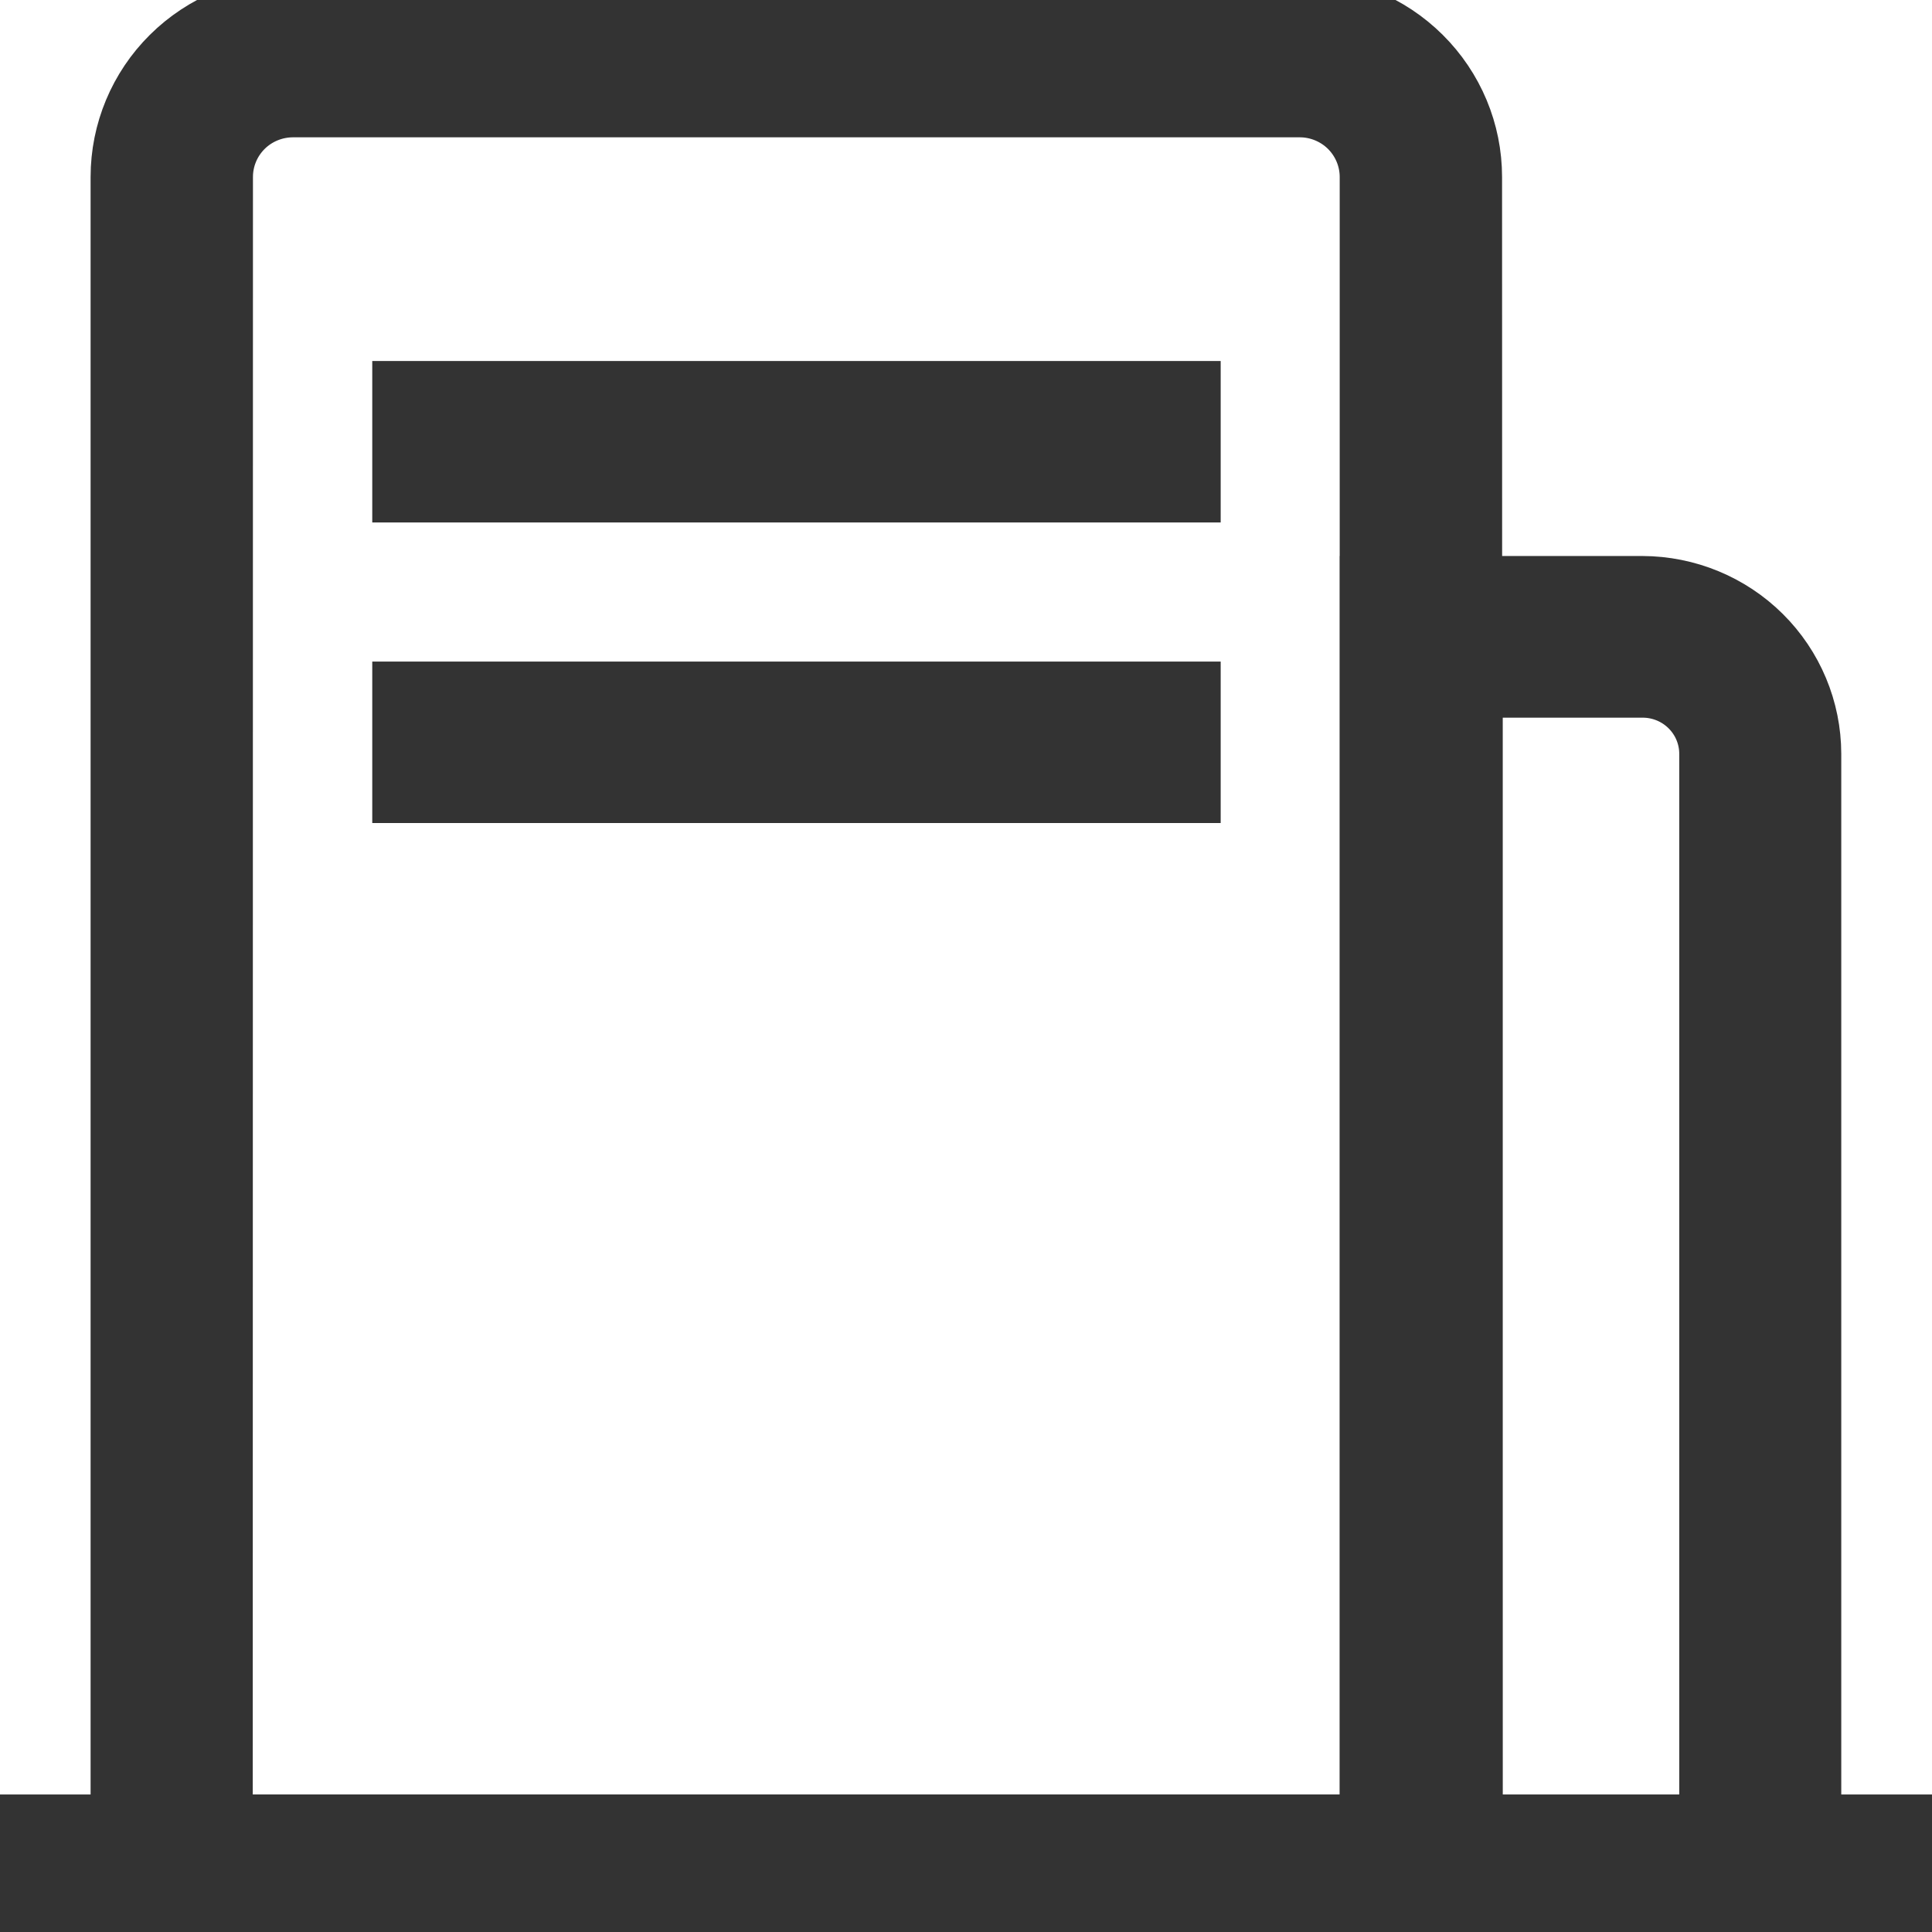 <?xml version="1.0" encoding="utf-8"?>
<svg xmlns="http://www.w3.org/2000/svg" fill="none" height="100%" overflow="visible" preserveAspectRatio="none" style="display: block;" viewBox="0 0 28 28" width="100%">
<g clip-path="url(#clip0_0_6044)" id="Layer_1">
<path d="M21.424 28.002H1.663V2.565C1.663 1.885 1.935 1.233 2.419 0.753C2.904 0.272 3.56 0.002 4.245 0.002H18.837C19.521 0.002 20.178 0.272 20.662 0.753C21.146 1.233 21.419 1.885 21.419 2.565L21.424 28.002ZM3.313 26.359H19.766V2.565C19.766 2.32 19.668 2.085 19.494 1.911C19.32 1.738 19.083 1.64 18.837 1.64H4.248C4.001 1.64 3.763 1.737 3.589 1.91C3.414 2.084 3.316 2.319 3.316 2.565L3.313 26.359Z" fill="#333333" id="Vector" stroke="#333333" stroke-width="0.7"/>
<path d="M28 26.357H0V27.997H28V26.357Z" fill="#333333" id="Vector_2" stroke="#333333" stroke-width="0.7"/>
<path d="M26.335 28.003H19.768V8.408H23.802C24.473 8.41 25.117 8.675 25.592 9.147C26.067 9.619 26.334 10.258 26.335 10.925V28.003ZM21.429 26.362H24.687V10.925C24.687 10.693 24.594 10.471 24.429 10.307C24.264 10.143 24.04 10.051 23.807 10.051H21.429V26.362Z" fill="#333333" id="Vector_3" stroke="#333333" stroke-width="0.7"/>
<path d="M17.341 5.582H5.745V7.222H17.341V5.582Z" fill="#333333" id="Vector_4" stroke="#333333" stroke-width="0.7"/>
<path d="M17.341 9.938H5.745V11.578H17.341V9.938Z" fill="#333333" id="Vector_5" stroke="#333333" stroke-width="0.7"/>
</g>
<defs>
<clipPath id="clip0_0_6044">
<rect fill="white" height="28" width="28"/>
</clipPath>
</defs>
</svg>